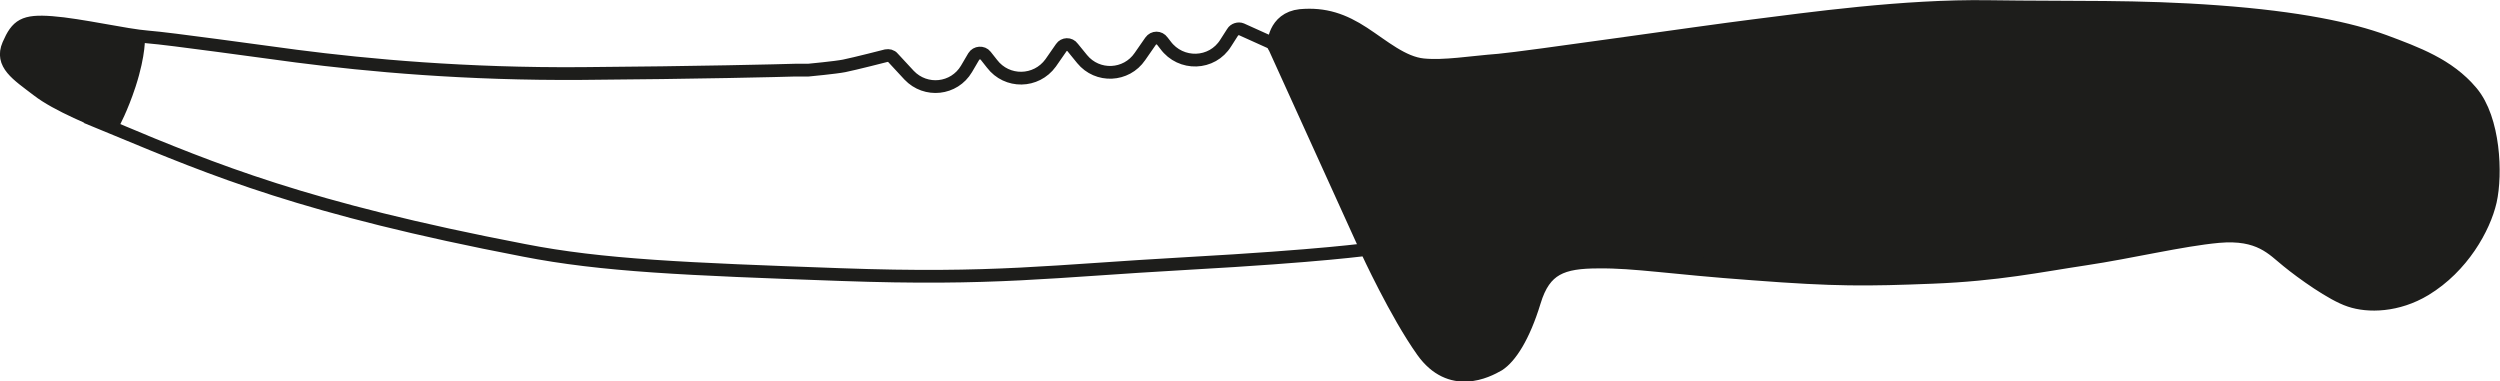 <?xml version="1.0" encoding="UTF-8"?>
<svg id="Ebene_1" data-name="Ebene 1" xmlns="http://www.w3.org/2000/svg" xmlns:xlink="http://www.w3.org/1999/xlink" viewBox="0 0 58.82 8.97">
  <defs>
    <style>
      .cls-1 {
        stroke-linecap: round;
        stroke-linejoin: round;
        stroke-width: .45px;
      }

      .cls-1, .cls-2, .cls-3 {
        fill: none;
      }

      .cls-1, .cls-3 {
        stroke: #1d1d1b;
      }

      .cls-2, .cls-4 {
        stroke-width: 0px;
      }

      .cls-5 {
        clip-path: url(#clippath);
      }

      .cls-3 {
        stroke-miterlimit: 10;
        stroke-width: .3px;
      }

      .cls-4 {
        fill: #1d1d1b;
      }
    </style>
    <clipPath id="clippath">
      <rect class="cls-2" width="58.82" height="8.97"/>
    </clipPath>
  </defs>
  <g class="cls-5">
    <path class="cls-3" d="M2.73,3.04c-.48-.2-1.39-.56-1.85-.92C.41,1.76,0,1.51.2,1.05c.2-.46.36-.57,1.02-.52.67.05,1.74.3,2.26.34s2.65.34,3.49.45c1.7.22,4,.43,6.72.41,2.72-.02,4.72-.07,5.02-.08.08,0,.31,0,.31,0,0,0,.64-.06.84-.1.25-.05.99-.24.99-.24.06-.01.12,0,.16.05l.38.41c.39.41,1.06.34,1.35-.15l.17-.29c.06-.1.21-.11.28-.02l.15.19c.35.46,1.04.45,1.38-.02l.25-.36c.06-.09.2-.1.27,0l.22.27c.36.44,1.04.41,1.36-.06l.25-.36c.07-.1.21-.1.28,0l.07.09c.36.49,1.1.47,1.42-.05l.16-.25c.04-.07.14-.1.21-.07l.82.37s0-.56.56-.62c.56-.06.98.1,1.44.4.46.3.93.71,1.44.76.51.05,1.13-.06,1.79-.11.67-.06,4.71-.65,5.99-.81,1.28-.16,3.53-.49,5.53-.45s3.49-.02,5.39.12c1.9.14,3.11.4,3.9.69.75.28,1.49.55,2.01,1.17.52.61.57,1.89.43,2.51-.14.61-.64,1.51-1.5,2.03-.63.37-1.3.39-1.71.25-.41-.13-1.11-.64-1.44-.91-.35-.28-.68-.69-1.68-.6-.87.08-2.07.37-3.14.53s-2.05.37-3.59.43c-1.54.06-2.26.07-4.21-.08-1.95-.14-2.77-.29-3.64-.28-.87,0-1.33.16-1.58.98-.25.82-.56,1.29-.81,1.44-.26.16-1.07.57-1.69-.3-.62-.87-1.3-2.35-1.3-2.35,0,0-1.08.16-4.3.34s-4.51.39-8.15.26c-3.64-.13-5.6-.21-7.44-.57-5.16-.99-7.29-1.89-9.61-2.85Z"/>
    <path class="cls-4" d="M30.04,1.06s0-.56.56-.62c.56-.05.98.1,1.44.4.46.3.93.71,1.44.76.51.05,1.13-.06,1.79-.11.67-.06,4.71-.65,5.99-.81,1.28-.16,3.53-.48,5.53-.45s3.49-.02,5.39.12c1.9.14,3.11.4,3.9.69.75.28,1.49.55,2.01,1.17.52.61.57,1.89.43,2.51-.14.61-.64,1.51-1.5,2.03-.63.38-1.3.39-1.71.25-.4-.13-1.11-.64-1.44-.91-.35-.28-.68-.69-1.68-.6-.87.08-2.07.37-3.14.53-1.07.16-2.05.37-3.59.43-1.54.06-2.26.07-4.21-.08-1.95-.14-2.77-.29-3.64-.28-.87,0-1.33.16-1.58.99-.25.82-.56,1.28-.81,1.44-.26.15-1.07.57-1.69-.3-.62-.87-1.3-2.35-1.3-2.35l-2.18-4.8Z"/>
    <path class="cls-1" d="M30.04,1.06s0-.56.56-.62c.56-.05.98.1,1.44.4.46.3.93.71,1.44.76.51.05,1.13-.06,1.79-.11.67-.06,4.71-.65,5.99-.81,1.28-.16,3.53-.48,5.53-.45s3.49-.02,5.39.12c1.9.14,3.11.4,3.9.69.75.28,1.49.55,2.01,1.17.52.61.57,1.89.43,2.51-.14.61-.64,1.51-1.5,2.03-.63.38-1.3.39-1.71.25-.4-.13-1.11-.64-1.44-.91-.35-.28-.68-.69-1.68-.6-.87.08-2.07.37-3.14.53-1.07.16-2.05.37-3.59.43-1.54.06-2.26.07-4.21-.08-1.95-.14-2.77-.29-3.64-.28-.87,0-1.33.16-1.58.99-.25.82-.56,1.28-.81,1.44-.26.15-1.07.57-1.69-.3-.62-.87-1.3-2.35-1.3-2.35l-2.18-4.8Z"/>
    <path class="cls-4" d="M2.8,2.98s.2-.36.39-.94c.25-.77.22-1.18.22-1.18l-.44-.06-.62-.11-.8-.13-.66-.06-.36.04-.25.22-.16.27-.02.26s0,.12.1.26c.11.13.29.36.68.59.39.23,1.07.56,1.07.56l.7.31.14-.04Z"/>
  </g>
</svg>